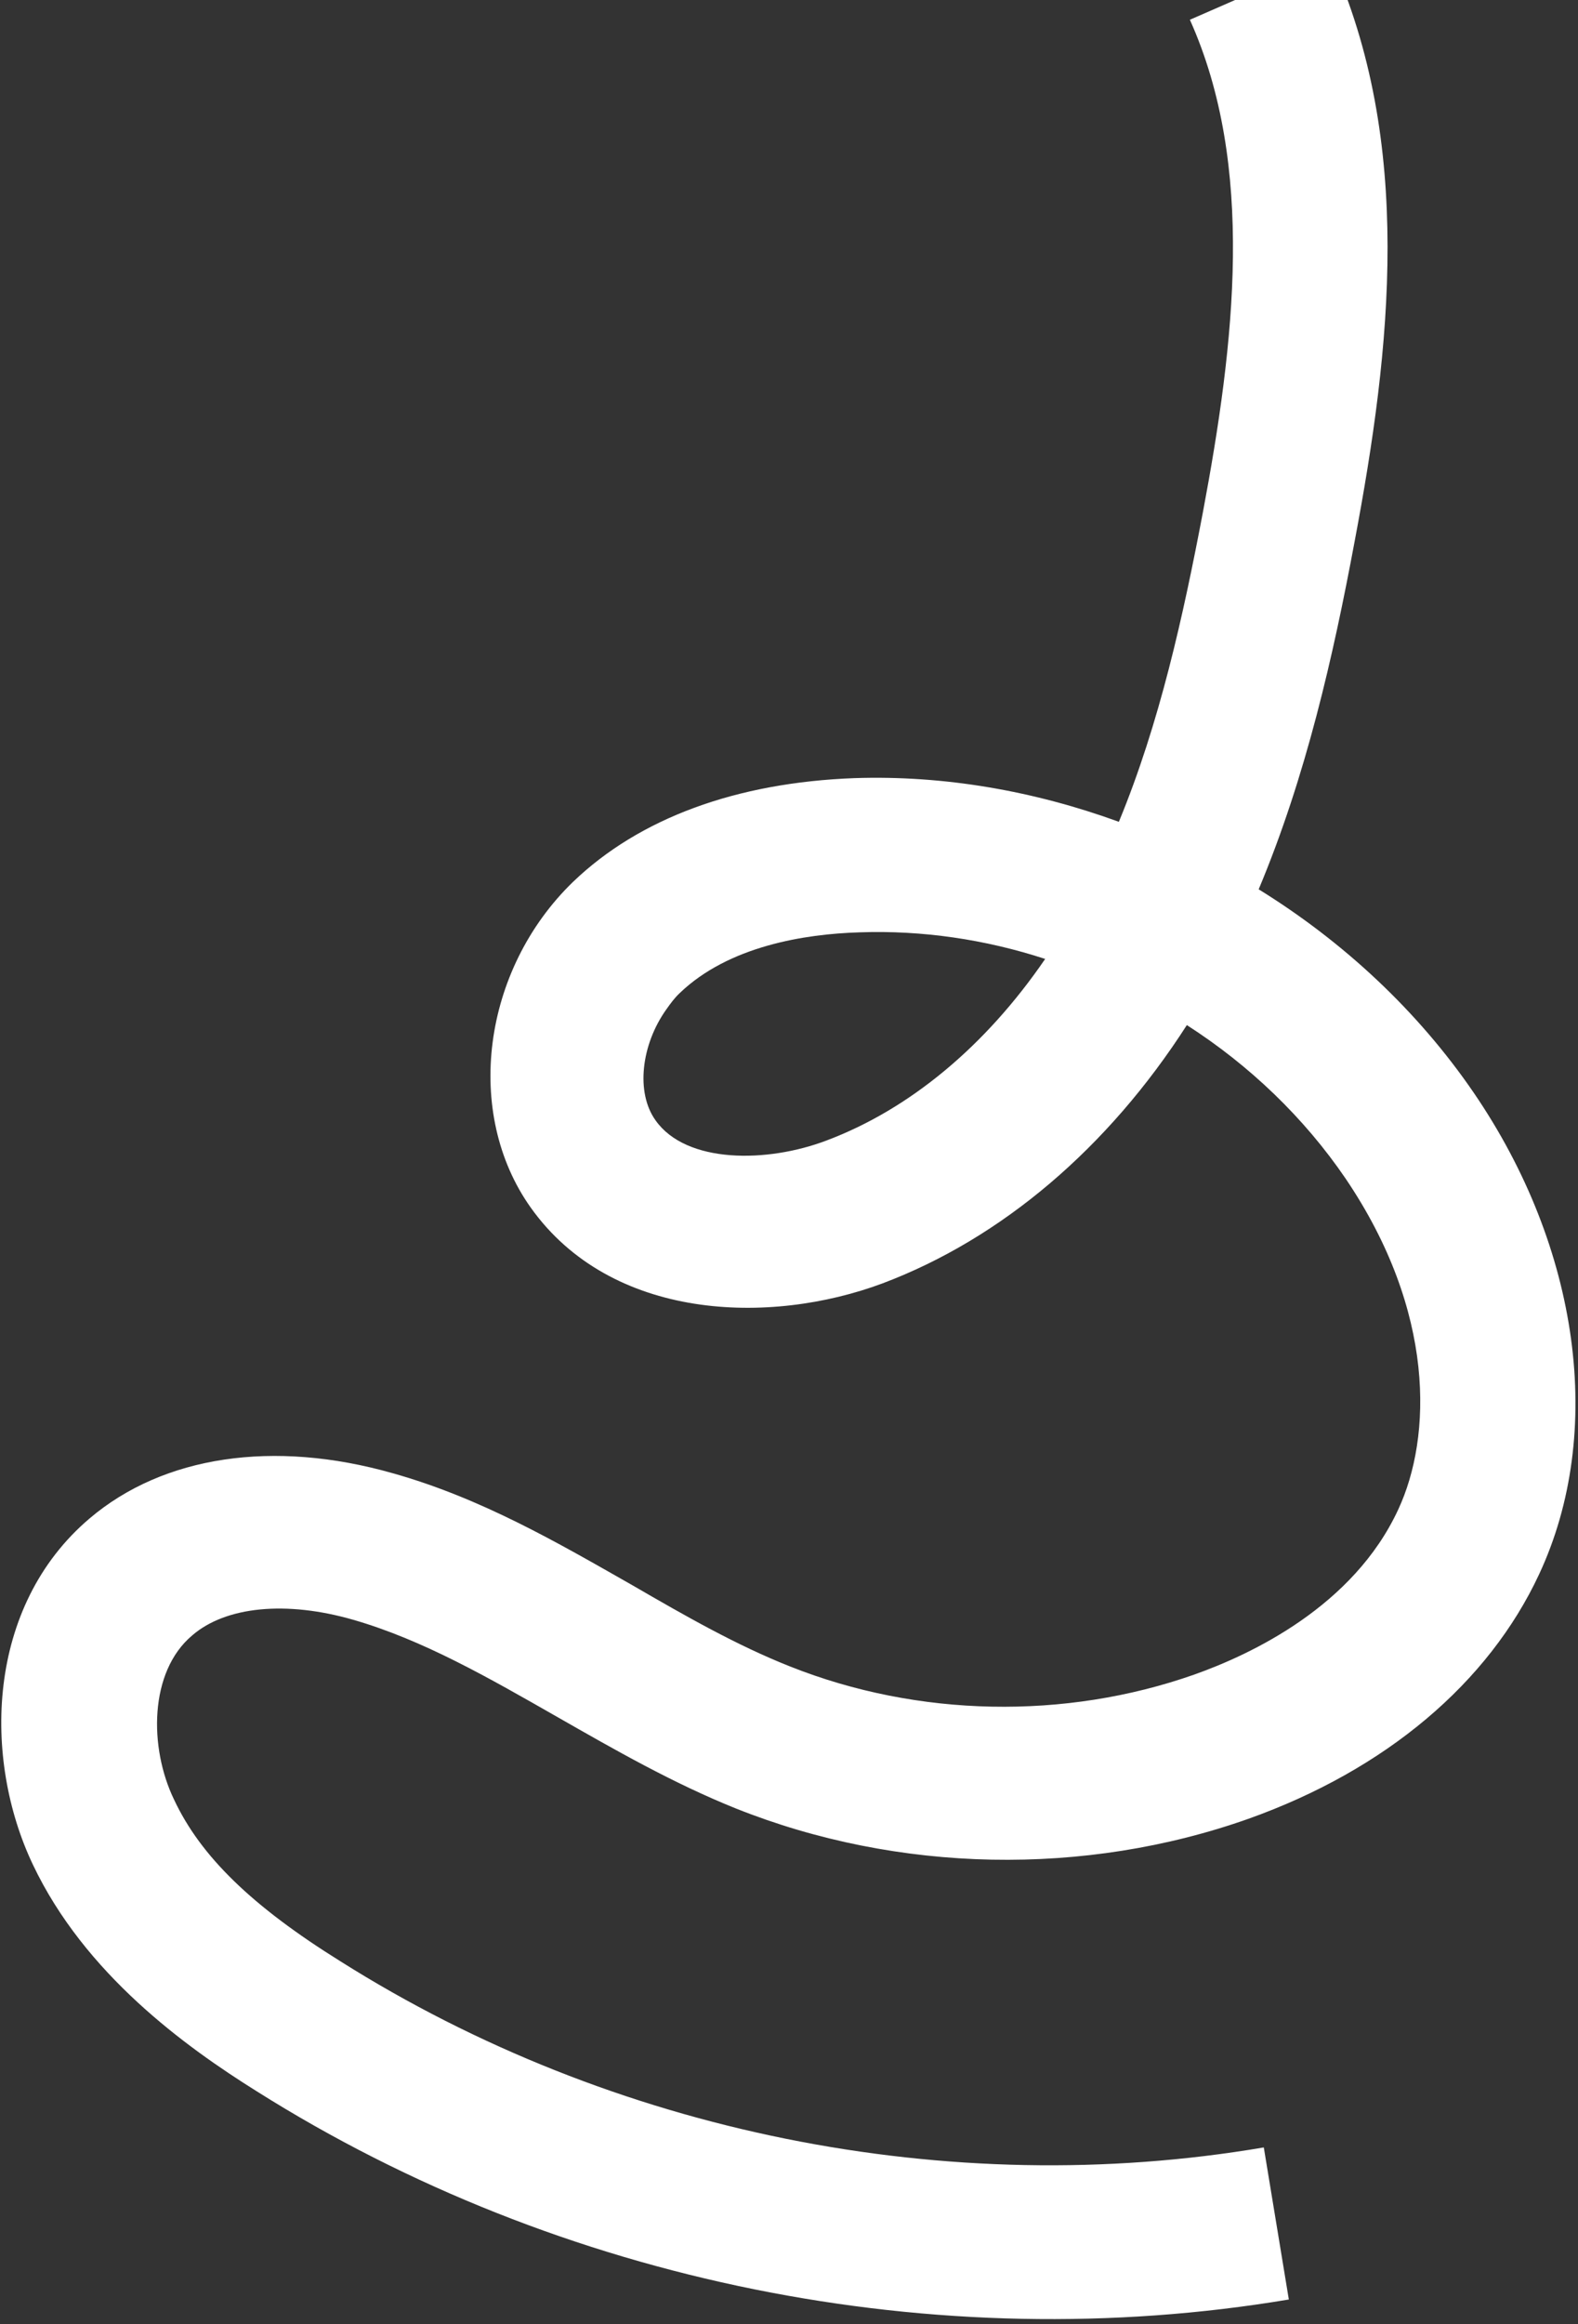 <svg width="286" height="421" viewBox="0 0 286 421" fill="none" xmlns="http://www.w3.org/2000/svg">
<rect x="0" y="0" width="286" height="421" fill="#333333" stroke="none"/>
<path d="M233.591 416.554C169.708 427.259 101.531 413.507 46.527 378.835C33.617 370.767 15.353 357.585 5.948 337.751C-3.145 318.626 -2.552 291.008 16.237 275.064C29.62 263.696 49.593 260.752 71.119 266.859C87.229 271.373 101.098 279.476 114.609 287.163C124.34 292.803 133.528 298.056 143.236 301.897C166.336 311.07 193.001 311.601 216.445 303.352C226.77 299.69 245.281 291.004 253.413 273.461C259.54 260.323 260.215 237.626 243.883 213.503C236.37 202.474 226.453 192.973 215.107 185.696C200.828 207.934 181.546 224.337 159.988 232.471C139.401 240.164 110.756 239.194 96.201 218.769C84.025 201.661 87.377 175.685 103.878 159.731C115.9 148.203 133.463 141.758 154.851 140.959C171.14 140.414 187.444 143.284 202.785 148.871C210.19 130.971 214.465 111.489 218.018 92.788C223.791 62.055 227.534 30.037 215.658 3.579L241.176 -7.568C256.25 25.87 252.142 62.977 245.507 98.121C241.639 118.866 236.709 140.636 228.125 161.1C243.467 170.578 256.953 183.109 267.125 197.978C286.334 226.097 290.929 259.521 278.951 285.183C269.762 304.89 251.126 320.619 226.263 329.477C196.631 339.96 162.809 339.353 133.36 327.599C121.903 322.997 111.335 316.923 101.094 311.08C88.528 303.905 76.689 297.087 64.061 293.434C51.835 289.906 40.881 291.012 34.829 296.26C27.005 302.839 26.987 316.604 31.556 326.02C36.36 336.253 45.627 345.289 61.729 355.309C110.968 386.358 171.951 398.709 229.053 389.006L233.591 416.554ZM120.794 182.812C116.184 189.251 115.201 197.951 118.824 202.965C124.36 210.802 139.013 210.711 149.83 206.59C164.861 200.935 178.615 189.506 189.429 173.712C178.532 170.159 167.102 168.494 155.836 168.892C145.791 169.186 132.075 171.403 123.239 179.854C122.253 180.773 121.562 181.739 120.794 182.812Z" fill="white"/>
</svg>
